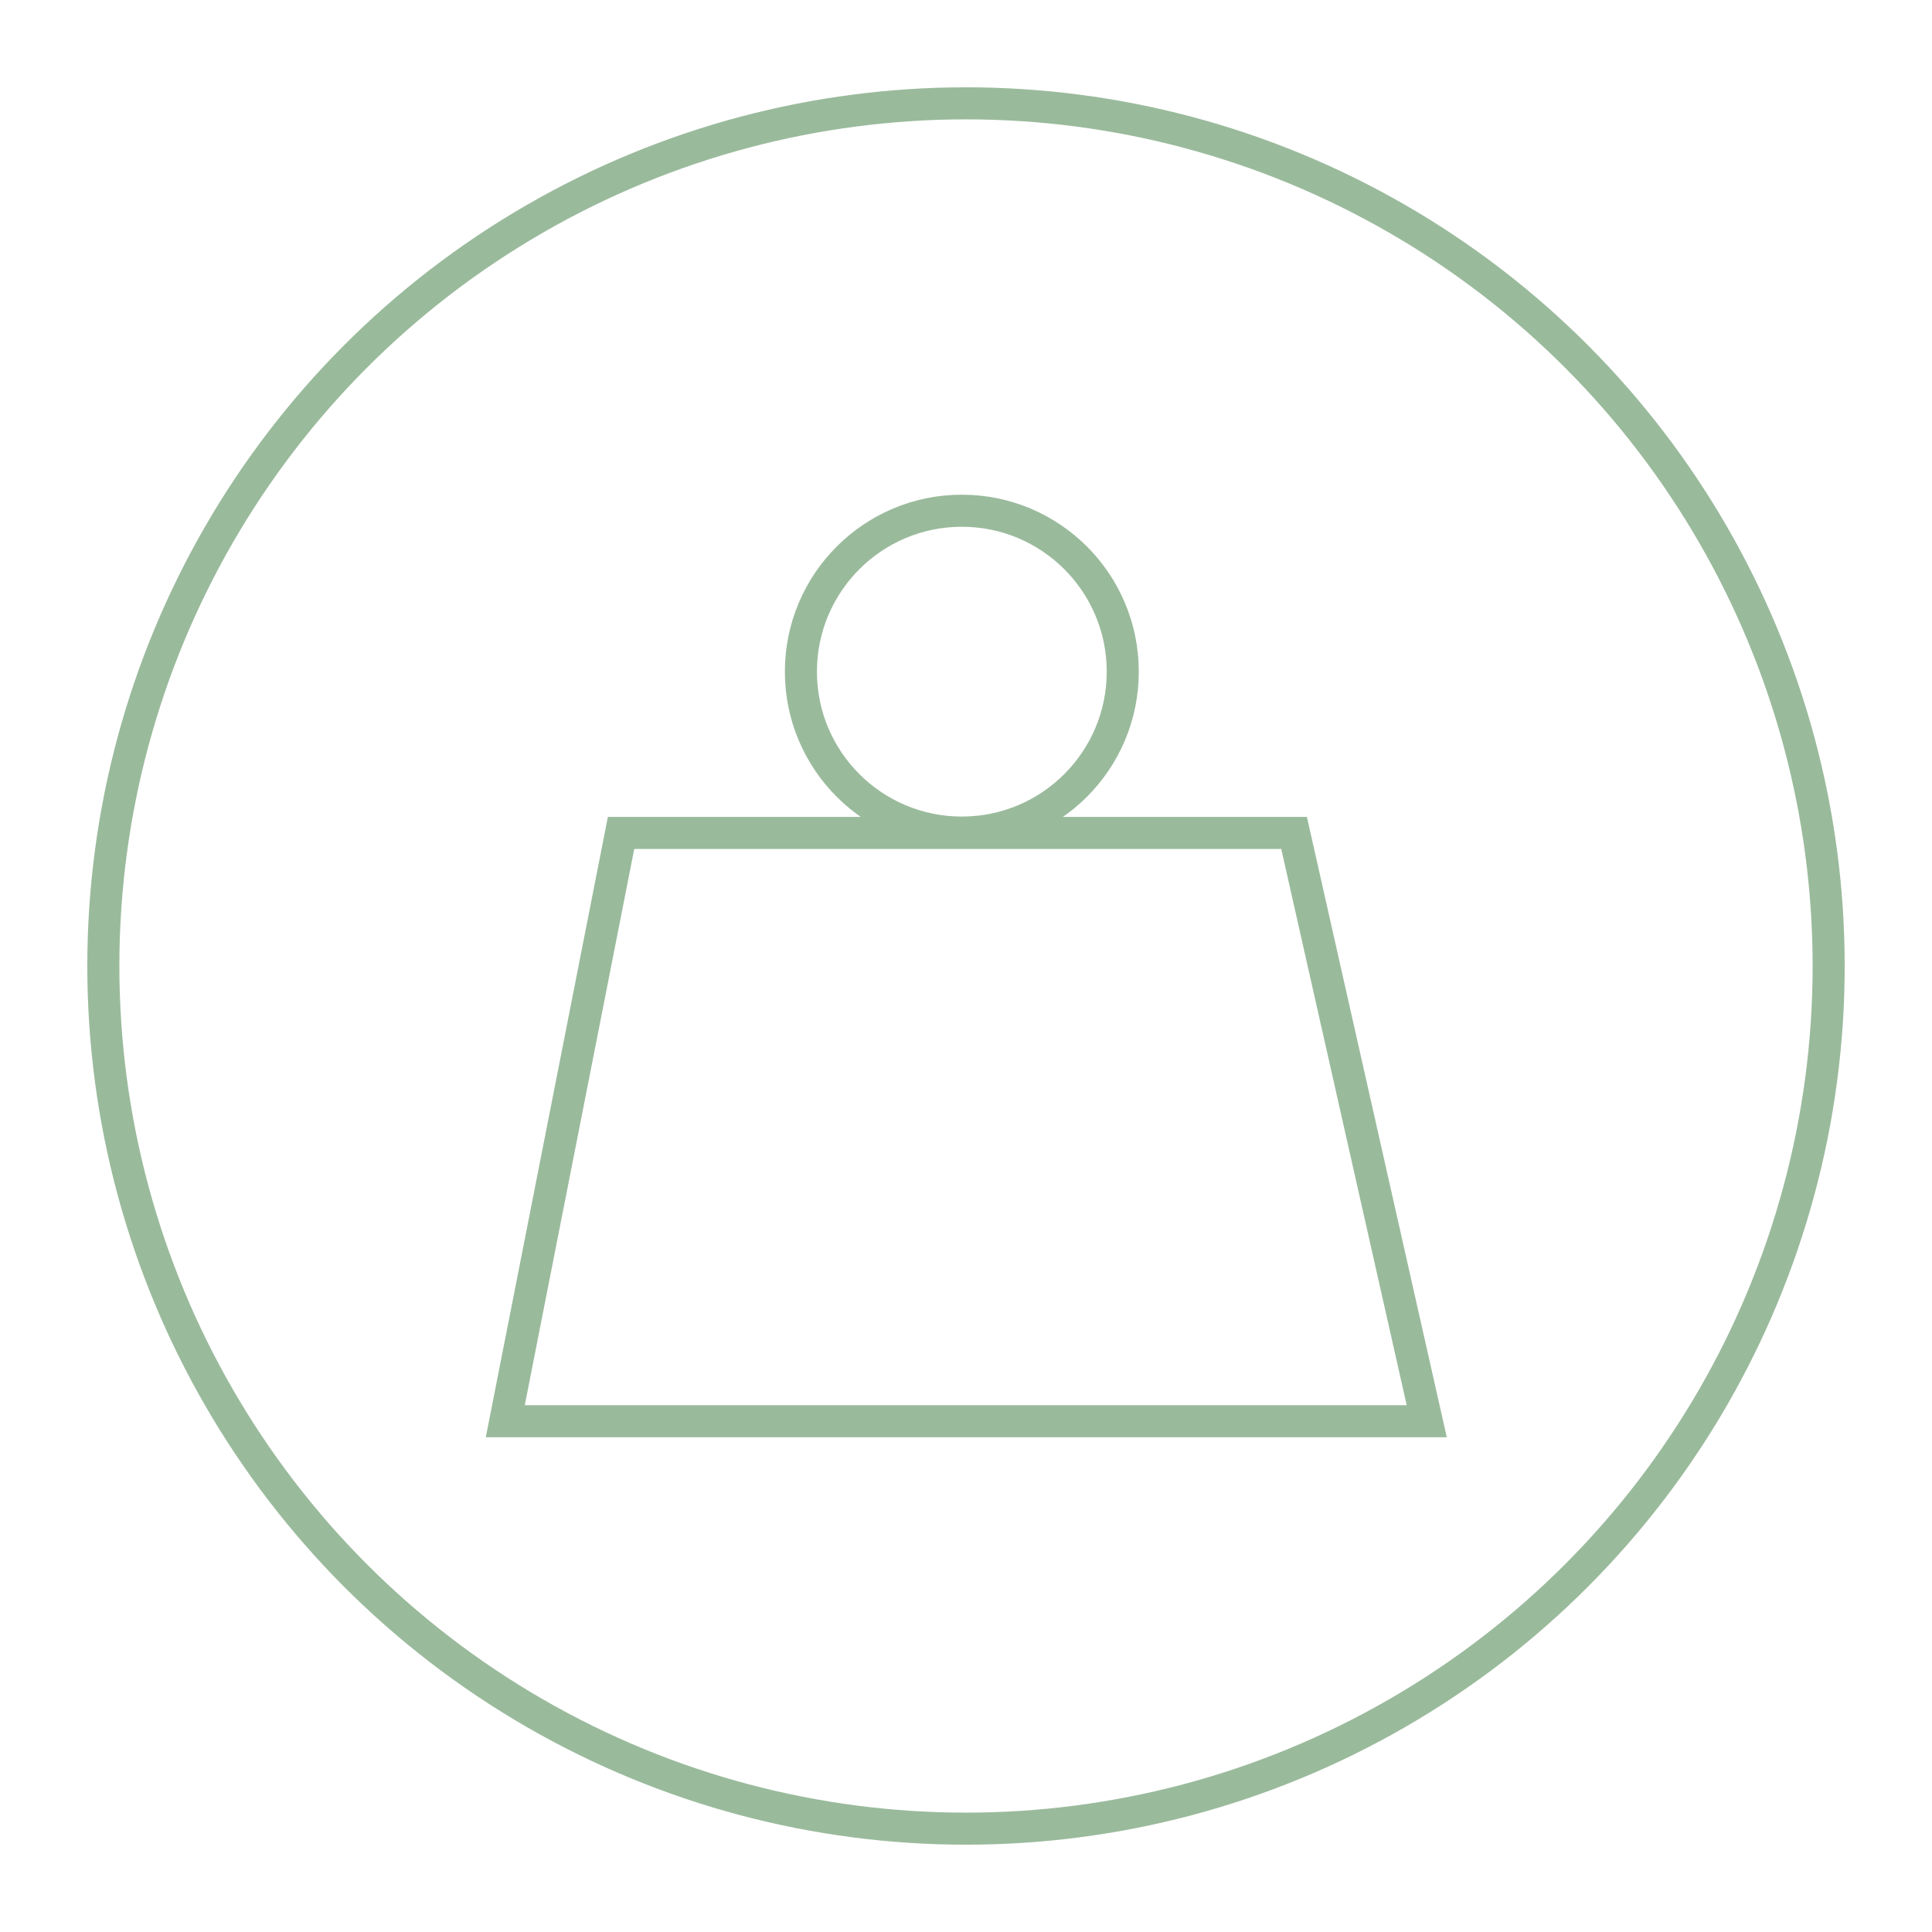 <svg xmlns="http://www.w3.org/2000/svg" xmlns:xlink="http://www.w3.org/1999/xlink" width="60.256" height="60.256" viewBox="0 0 60.256 60.256">
  <defs>
    <clipPath id="clip-path">
      <rect id="Rectángulo_283" data-name="Rectángulo 283" width="60.256" height="60.256" transform="translate(-3 -3)" fill="none" stroke="#9aba9c" stroke-width="1"/>
    </clipPath>
  </defs>
  <g id="Grupo_346" data-name="Grupo 346" transform="translate(3 3)">
    <path id="Trazado_3228" data-name="Trazado 3228" d="M232.649,412.5h20.99l4.138,18.348H229.038Z" transform="translate(-216.279 -389.522)" fill="none" stroke="#9aba9c" stroke-width="1"/>
    <g id="Grupo_341" data-name="Grupo 341">
      <g id="Grupo_340" data-name="Grupo 340" clip-path="url(#clip-path)">
        <circle id="Elipse_31" data-name="Elipse 31" cx="5.019" cy="5.019" r="5.019" transform="translate(21.979 12.929)" fill="none" stroke="#9aba9c" stroke-width="1"/>
        <circle id="Elipse_32" data-name="Elipse 32" cx="26.905" cy="26.905" r="26.905" transform="translate(0.223 0.223)" fill="none" stroke="#9aba9c" stroke-width="1"/>
      </g>
    </g>
  </g>
</svg>
